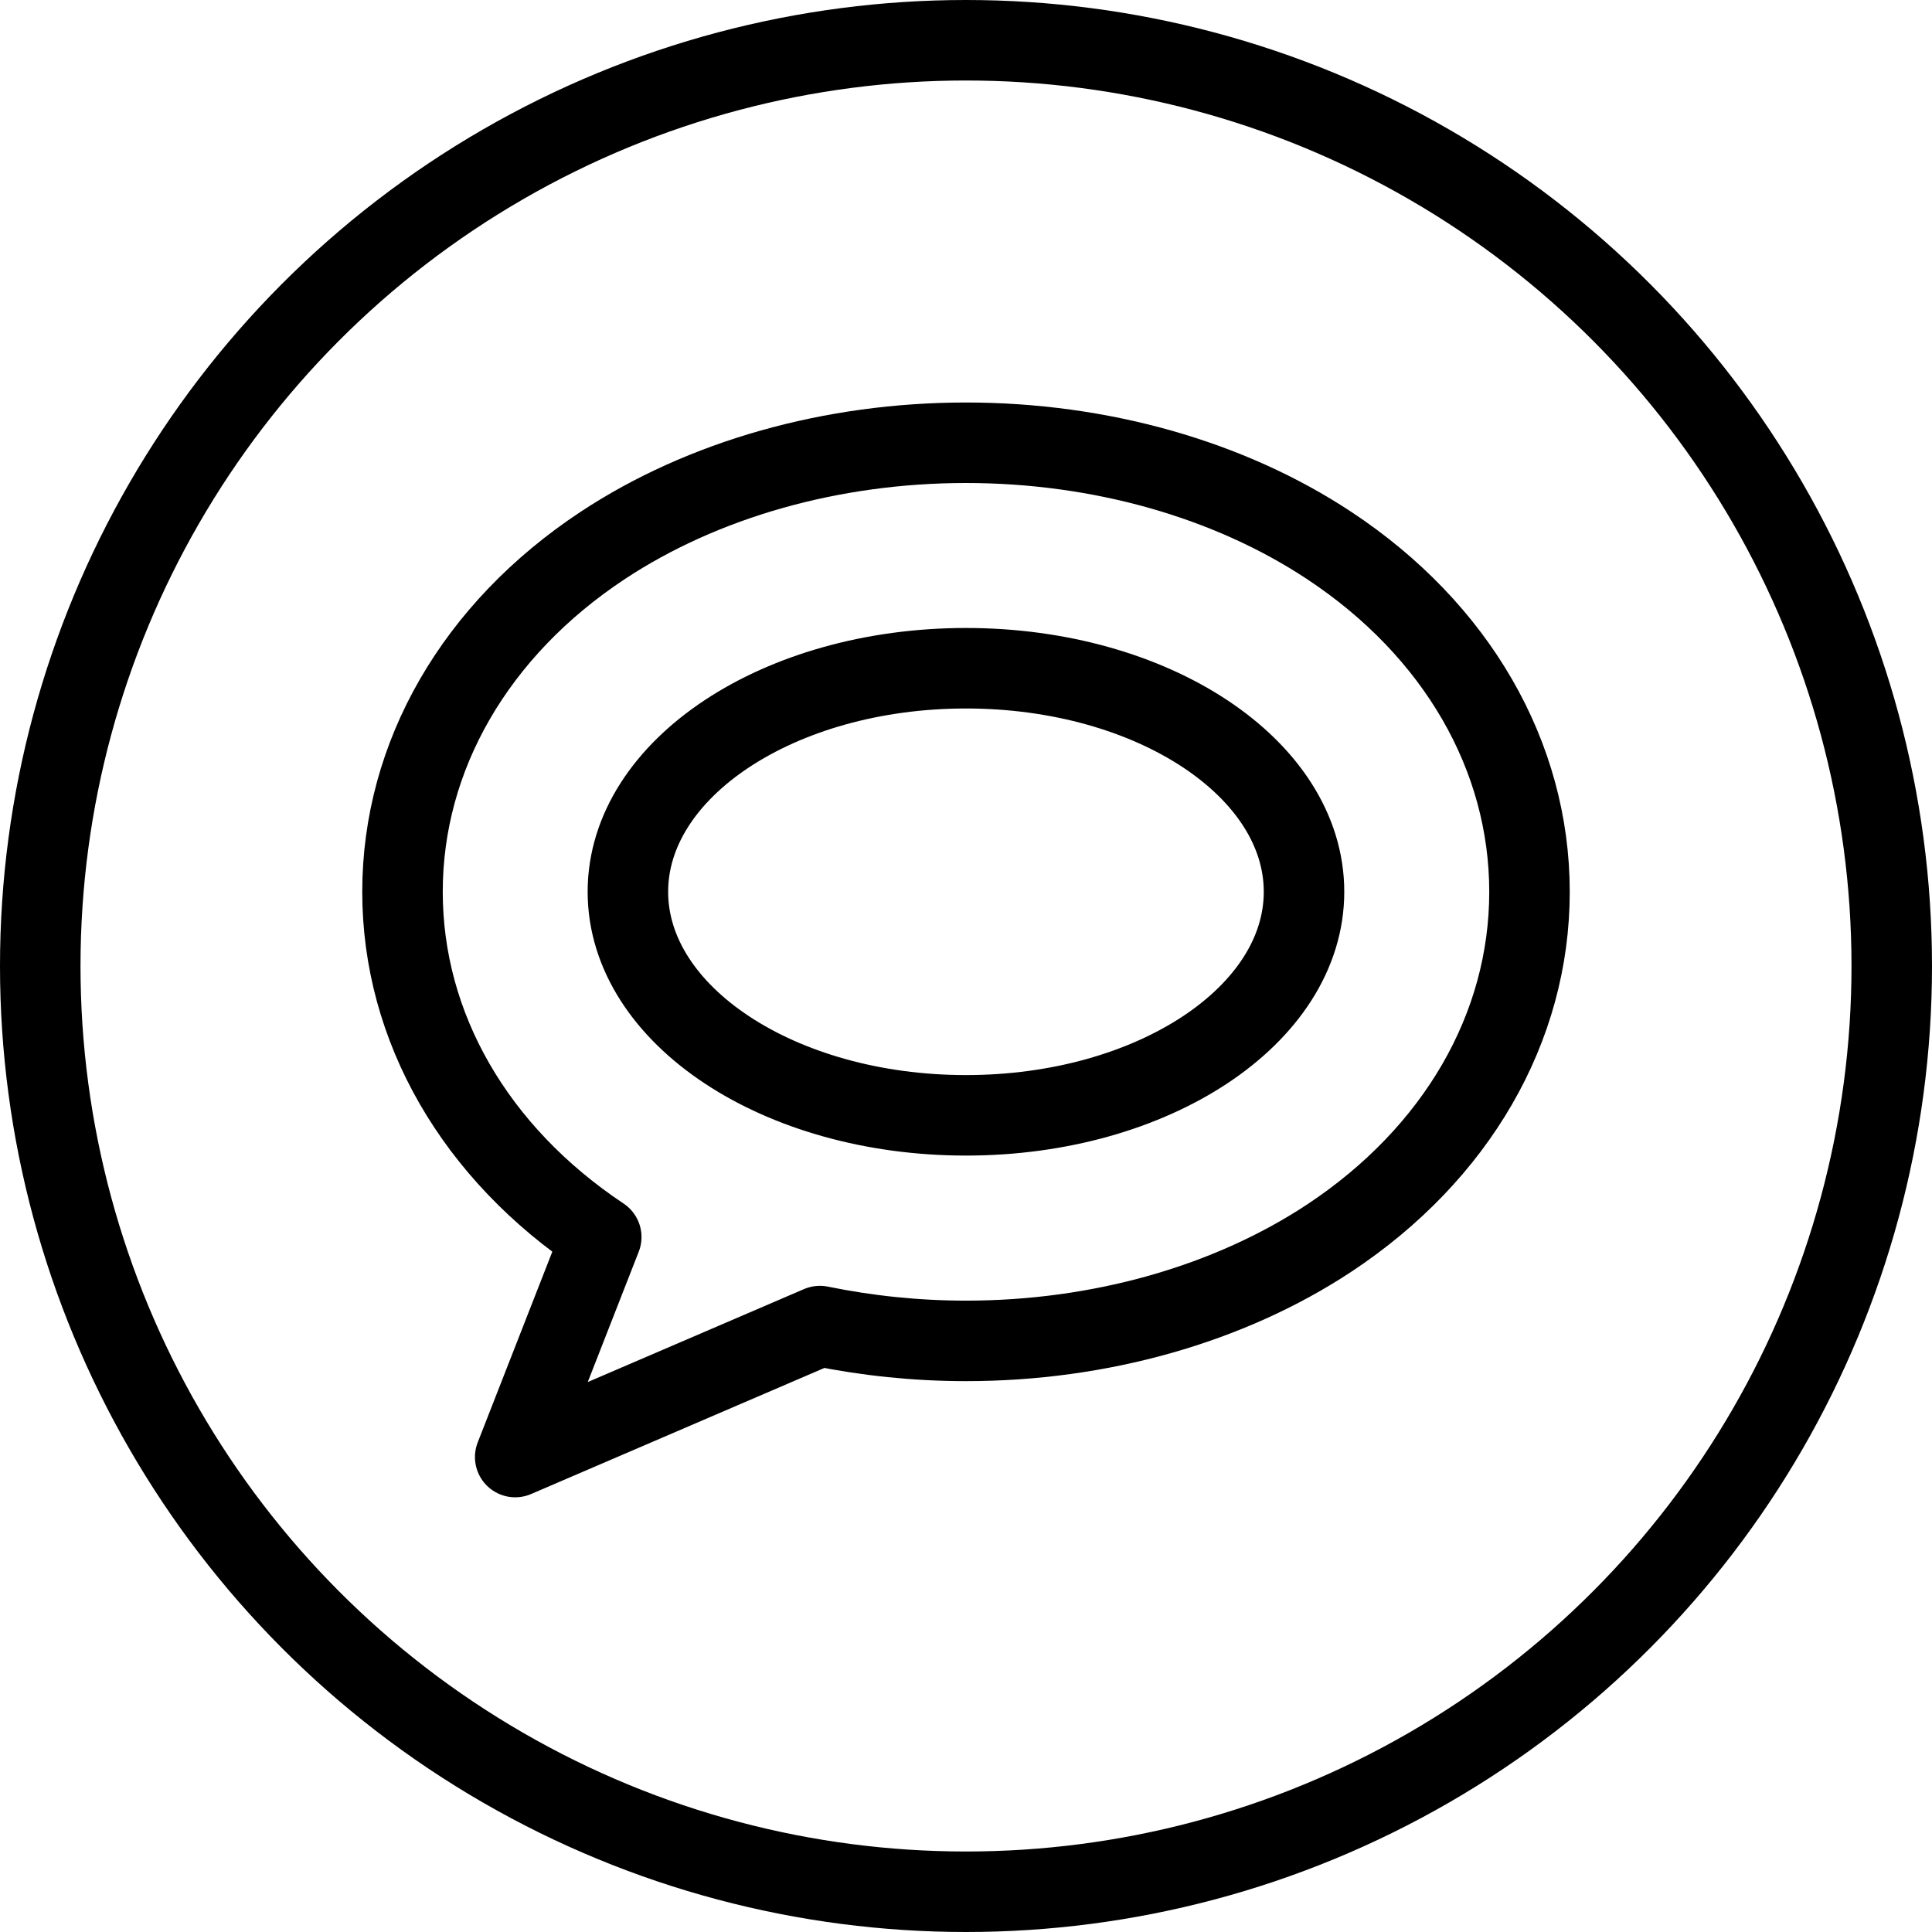 <?xml version="1.0" encoding="utf-8"?>
<!-- Generator: Adobe Illustrator 16.0.3, SVG Export Plug-In . SVG Version: 6.00 Build 0)  -->
<!DOCTYPE svg PUBLIC "-//W3C//DTD SVG 1.1//EN" "http://www.w3.org/Graphics/SVG/1.1/DTD/svg11.dtd">
<svg version="1.1" xmlns="http://www.w3.org/2000/svg" xmlns:xlink="http://www.w3.org/1999/xlink" x="0px" y="0px" width="24px"
	 height="24px" viewBox="0 0 24 24" enable-background="new 0 0 24 24" xml:space="preserve">
<g id="Outline_Icons">
	<g>
		
			<circle fill="none" stroke="#000000" stroke-linecap="round" stroke-linejoin="round" stroke-miterlimit="10" cx="12" cy="12" r="11.5"/>
		<g>
			<path fill="none" stroke="#000000" stroke-linejoin="round" stroke-miterlimit="10" d="M10.185,16.473
				c0.587,0.12,1.196,0.184,1.815,0.184c1.664,0,3.268-0.455,4.514-1.278c1.58-1.046,2.486-2.612,2.486-4.3
				s-0.906-3.256-2.486-4.301C15.268,5.953,13.664,5.5,12,5.5c-1.665,0-3.268,0.453-4.515,1.277C5.905,7.822,5,9.391,5,11.078
				c0,1.683,0.9,3.244,2.469,4.289L6.4,18.1L10.185,16.473z M12,8.301c2.319,0,4.199,1.243,4.199,2.777
				c0,1.535-1.88,2.777-4.199,2.777s-4.2-1.242-4.2-2.777C7.8,9.544,9.681,8.301,12,8.301z"/>
		</g>
	</g>
</g>
<g id="Frames-24px">
	<rect fill="none" width="24" height="24"/>
</g>
</svg>
